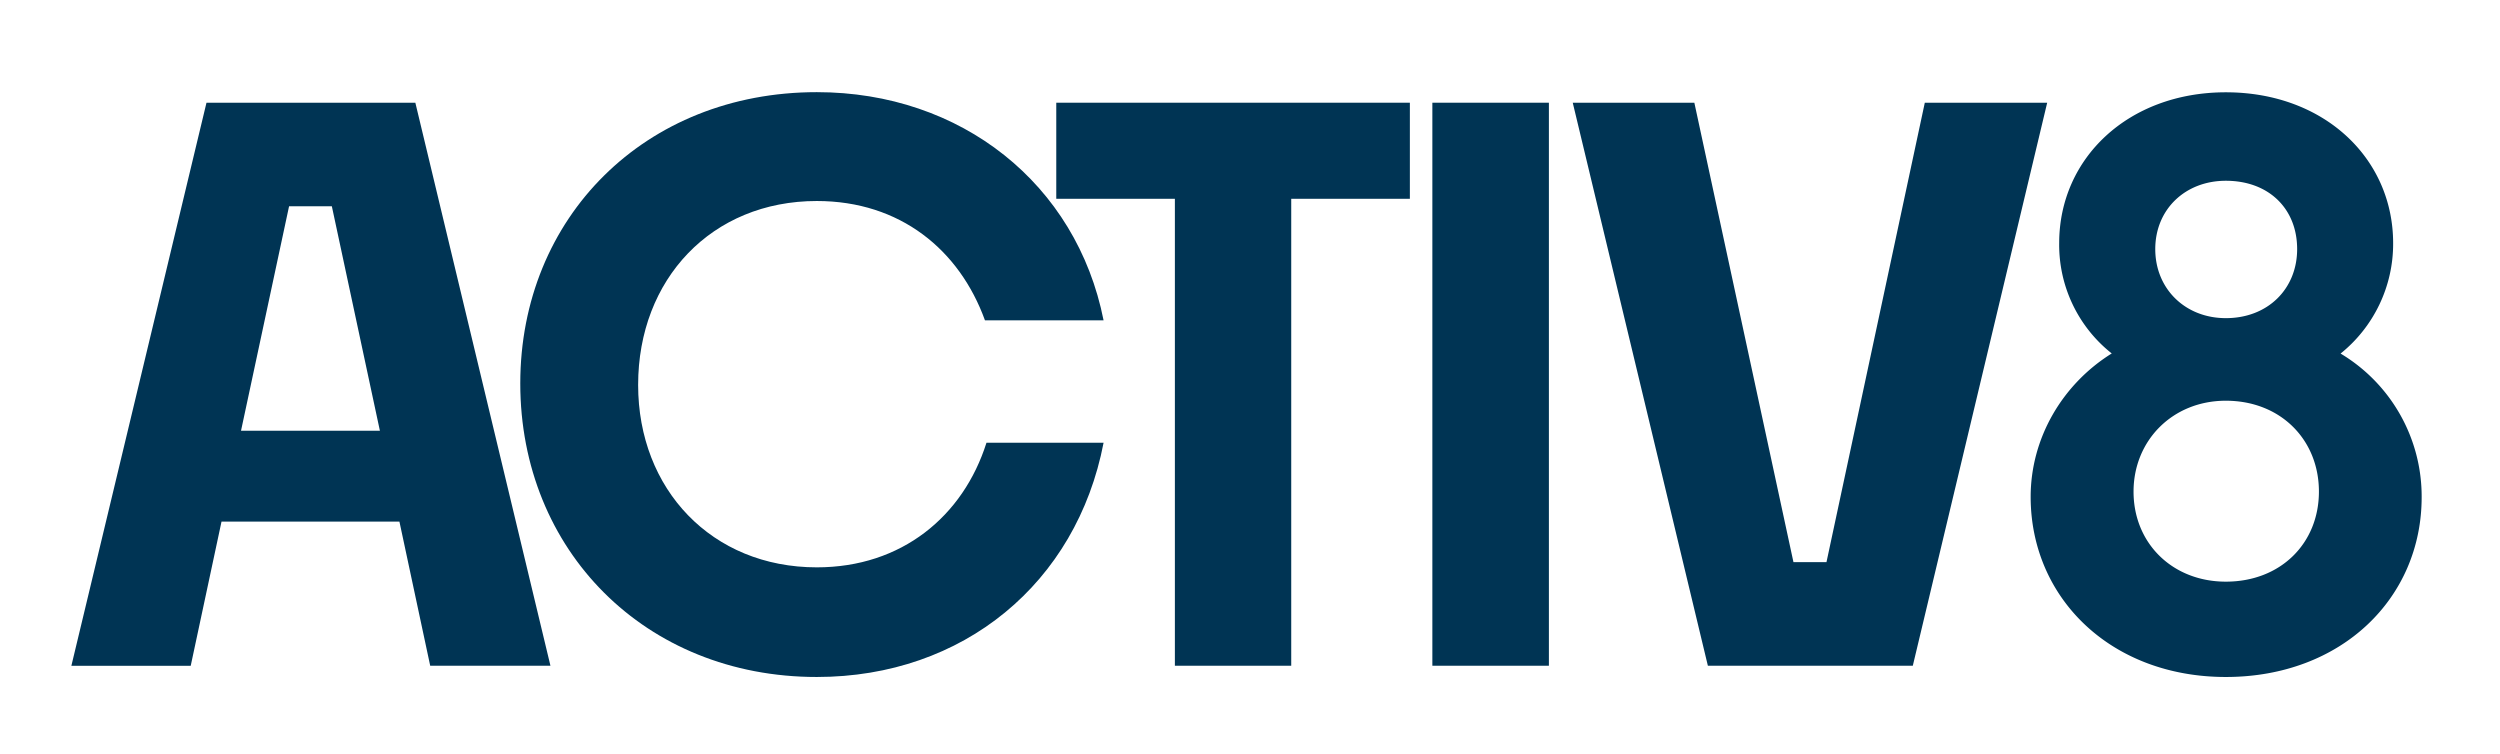 <svg id="Layer_1" data-name="Layer 1" xmlns="http://www.w3.org/2000/svg" viewBox="0 0 866.75 261.55"><defs><style>.cls-1{fill:#003454;}</style></defs><path class="cls-1" d="M138.48,180.84H76.8l-10.68,50H24.74L71.59,35.61H144l46.84,195.2H149.15Zm-54.92-31.5h48.15L115.05,71.52H100.22Z"/><path class="cls-1" d="M283.19,234.71c-59.6,0-102.81-44-102.81-101.76,0-57.52,43.21-101,102.81-101,50,0,90.05,31.76,99.42,79.12H341.49c-8.85-24.46-29.41-41.38-58.3-41.38-36.44,0-61.95,27.07-61.95,63.77,0,36.18,25.51,63.24,61.95,63.24,29.41,0,50.75-17.7,58.82-43.2h40.6C373.24,202.18,333.94,234.71,283.19,234.71Z"/><path class="cls-1" d="M407.33,230.81V68.92H366.21V35.61H488.8V68.92H447.67V230.81Z"/><path class="cls-1" d="M496.6,230.81V35.61H537v195.2Z"/><path class="cls-1" d="M592.12,230.81,545.27,35.61h42.16l34.36,159.28h11.45L667.33,35.61h42.43l-46.59,195.2Z"/><path class="cls-1" d="M771.7,234.71c-39.82,0-67.67-27.33-67.67-62.46,0-20.3,10.93-39,28.11-49.71a48,48,0,0,1-18.22-38.26C713.92,54.87,737.86,32,771.7,32c34.09,0,58,22.91,58,52.32a48.79,48.79,0,0,1-18.22,38.26,57.73,57.73,0,0,1,28.11,49.71C839.63,207.38,811.78,234.71,771.7,234.71Zm0-33.05c19,0,32.27-13.28,32.27-31.23s-13.27-31.5-32.27-31.5c-18.48,0-32,13.8-32,31.5C739.69,188.38,753.22,201.66,771.7,201.66Zm0-91.36c14.57,0,24.72-10.15,24.72-23.94,0-14.06-9.89-23.69-24.72-23.69-14.06,0-24.47,9.89-24.47,23.69S757.64,110.3,771.7,110.3Z"/></svg>